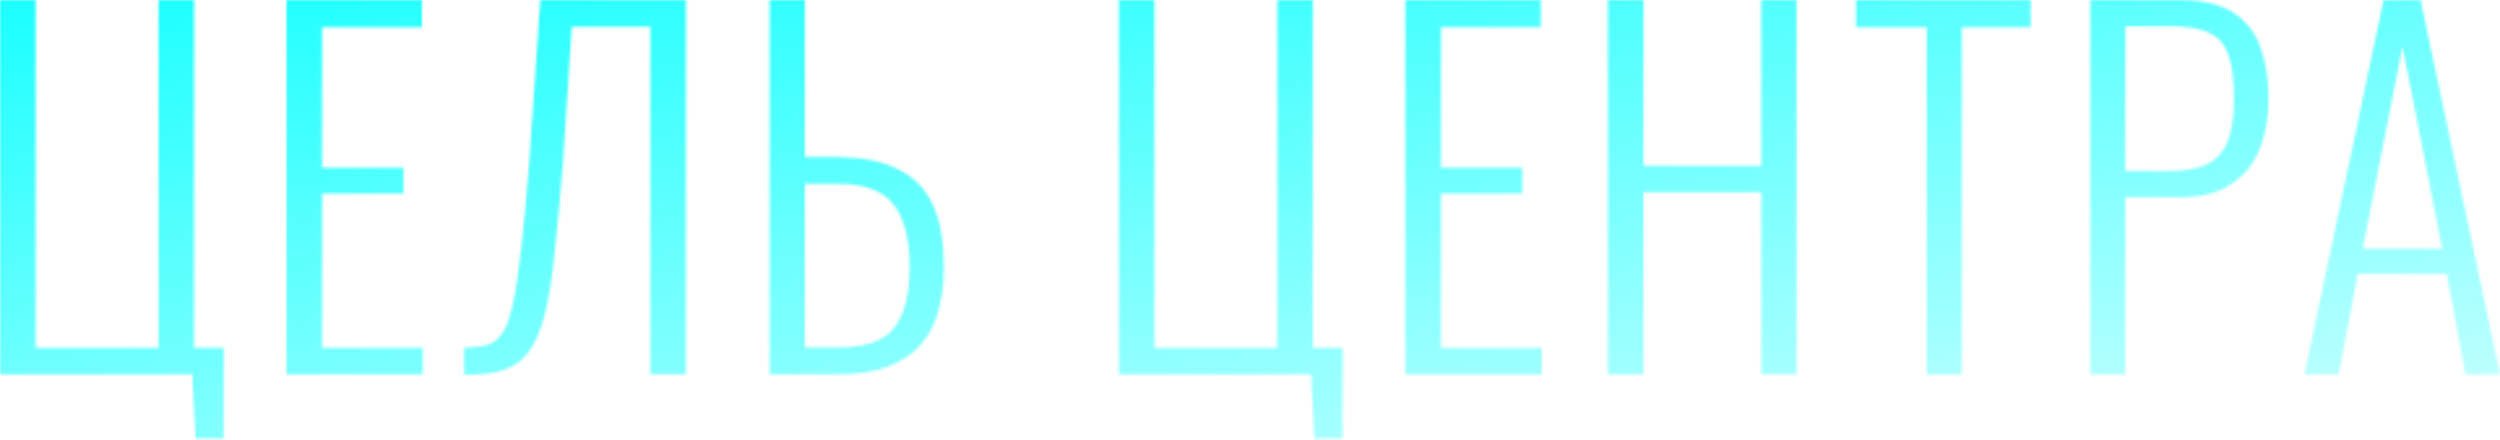 <?xml version="1.0" encoding="UTF-8"?> <svg xmlns="http://www.w3.org/2000/svg" width="960" height="169" viewBox="0 0 960 169" fill="none"> <mask id="mask0_1971_2305" style="mask-type:alpha" maskUnits="userSpaceOnUse" x="0" y="0" width="960" height="169"> <path d="M75.049 168.373L73.807 143.711H0V0H13.662V133.598H60.855V0H74.517V133.598H85.872V168.373H75.049ZM110.015 143.711V0H161.999V10.468H123.676V64.404H154.902V74.34H123.676V133.598H162.354V143.711H110.015ZM178.222 143.889V133.598C181.652 133.48 184.55 133.125 186.916 132.534C189.281 131.824 191.233 130.345 192.771 128.098C194.427 125.851 195.787 122.184 196.851 117.098C198.034 112.012 199.099 105.033 200.045 96.162C201.11 87.291 202.174 75.936 203.239 62.097L207.497 0H263.384V143.711H249.723V10.291H219.561L216.19 62.097C215.126 75.7 214.061 87.291 212.997 96.872C212.05 106.334 210.809 114.2 209.271 120.469C207.733 126.62 205.663 131.469 203.061 135.018C200.577 138.448 197.325 140.813 193.303 142.114C189.281 143.415 184.255 144.007 178.222 143.889ZM295.57 143.711V0H309.054V60.323H321.296C330.64 60.323 338.328 61.802 344.36 64.759C350.511 67.598 355.065 72.092 358.022 78.243C360.979 84.393 362.457 92.496 362.457 102.549C362.457 109.055 361.688 114.851 360.151 119.937C358.731 125.023 356.366 129.34 353.054 132.888C349.742 136.437 345.484 139.157 340.28 141.05C335.194 142.824 329.043 143.711 321.828 143.711H295.57ZM309.054 133.421H322.005C328.629 133.421 333.892 132.415 337.796 130.405C341.817 128.276 344.715 124.905 346.489 120.292C348.382 115.679 349.328 109.705 349.328 102.372C349.328 91.963 347.317 84.098 343.296 78.775C339.274 73.334 332.118 70.614 321.828 70.614H309.054V133.421ZM504.706 168.373L503.464 143.711H429.657V0H443.318V133.598H490.512V0H504.174V133.598H515.529V168.373H504.706ZM539.672 143.711V0H591.656V10.468H553.333V64.404H584.559V74.34H553.333V133.598H592.011V143.711H539.672ZM617.46 143.711V0H631.121V63.694H676.363V0H689.847V143.711H676.363V73.807H631.121V143.711H617.46ZM739.85 143.711V10.468H712.704V0H779.769V10.468H753.334V143.711H739.85ZM802.668 143.711V0H837.087C845.722 0 852.523 1.597 857.491 4.791C862.459 7.984 865.948 12.42 867.959 18.097C870.088 23.775 871.152 30.457 871.152 38.146C871.152 44.888 870.028 51.157 867.781 56.952C865.652 62.63 862.045 67.184 856.958 70.614C851.991 74.044 845.426 75.759 837.265 75.759H816.152V143.711H802.668ZM816.152 65.646H833.361C839.157 65.646 843.829 64.818 847.378 63.162C851.044 61.388 853.706 58.49 855.362 54.468C857.018 50.447 857.846 45.006 857.846 38.146C857.846 30.812 857.136 25.135 855.717 21.113C854.297 16.974 851.813 14.135 848.265 12.597C844.835 10.941 839.926 10.113 833.539 10.113H816.152V65.646ZM884.951 143.711L915.29 0H929.483L960 143.711H946.693L939.596 105.211H905.354L898.08 143.711H884.951ZM907.306 95.453H937.822L922.564 17.92L907.306 95.453Z" fill="white"></path> </mask> <g mask="url(#mask0_1971_2305)"> <path d="M179.87 -1867.52C648.556 -2238.04 1282.68 -2066.95 1596.23 -1485.38C1909.75 -903.818 1783.95 -131.995 1315.26 238.532L1191.21 363.892C722.49 734.402 -22.287 623.499 -335.807 41.934C-649.343 -539.64 -523.55 -1311.46 -54.846 -1681.98L179.87 -1867.52Z" fill="url(#paint0_linear_1971_2305)"></path> </g> <defs> <linearGradient id="paint0_linear_1971_2305" x1="496.639" y1="-114.852" x2="556.039" y2="315.089" gradientUnits="userSpaceOnUse"> <stop stop-color="#00FFFF"></stop> <stop offset="1" stop-color="#00FFFF" stop-opacity="0"></stop> </linearGradient> </defs> </svg> 